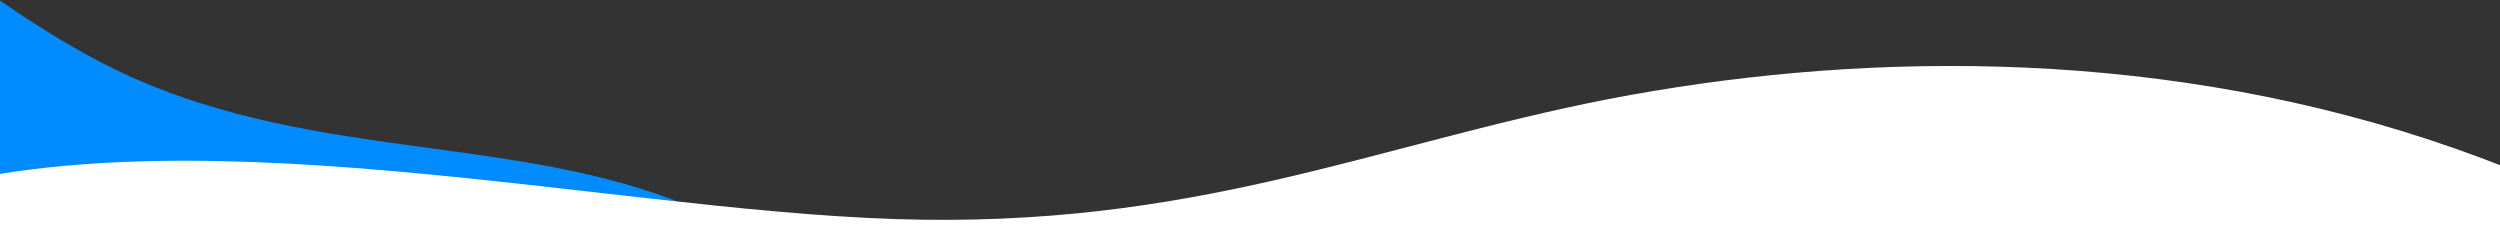 <?xml version="1.0" encoding="utf-8"?>
<!-- Generator: Adobe Illustrator 25.4.1, SVG Export Plug-In . SVG Version: 6.00 Build 0)  -->
<svg version="1.1" id="Layer_1" xmlns="http://www.w3.org/2000/svg" xmlns:xlink="http://www.w3.org/1999/xlink" x="0px" y="0px"
	 viewBox="0 0 1600 157" style="enable-background:new 0 0 1600 157;" xml:space="preserve">
<rect x="0" y="0" width="1600" height="157" fill="#333333" stroke="none"/>
<style type="text/css">
	.st0{clip-path:url(#SVGID_00000147184091639572854390000004211360318389995141_);}
	.st1{fill:#008CFF;}
	.st2{fill:#FFFFFF;}
</style>
<g>
	<defs>
		<rect id="SVGID_1_" y="0" width="1600" height="157"/>
	</defs>
	<clipPath id="SVGID_00000075145690003717365740000007095732570960829861_">
		<use xlink:href="#SVGID_1_"  style="overflow:visible;"/>
	</clipPath>
	<g style="clip-path:url(#SVGID_00000075145690003717365740000007095732570960829861_);">
		<path class="st1" d="M0,0.4c25.4,17.5,51.1,33.3,77.1,45.7c64.8,30.6,132.2,39.8,198,48.7c56.5,7.7,111.8,15.2,163.1,36
			c14.2,5.8,28.1,12.5,41.5,20.2H0V0.4z"/>
		<path class="st2" d="M-70.2,128.1c181.3-60.4,451.4,5.8,642.9,12.1C764.2,146.5,878,93,1029.5,63.4
			c151.5-29.2,340.6-34.8,525.7,26.2c185.5,61.1,366.5,188.8,367.3,329.1c0.8,140.7-179.1,294-289.8,442
			c-110.7,148-152.7,290.6-253.7,417.9c-101,126.9-261,238.8-427.3,241.6c-166.3,2.8-338.4-103.4-526.5-187.5
			c-188.1-84-391.8-145.8-538.8-270.7C-260.2,937.6-350.1,749.7-348,562.4C-346,375.5-252,188.5-70.2,128.1z"/>
	</g>
</g>
</svg>
